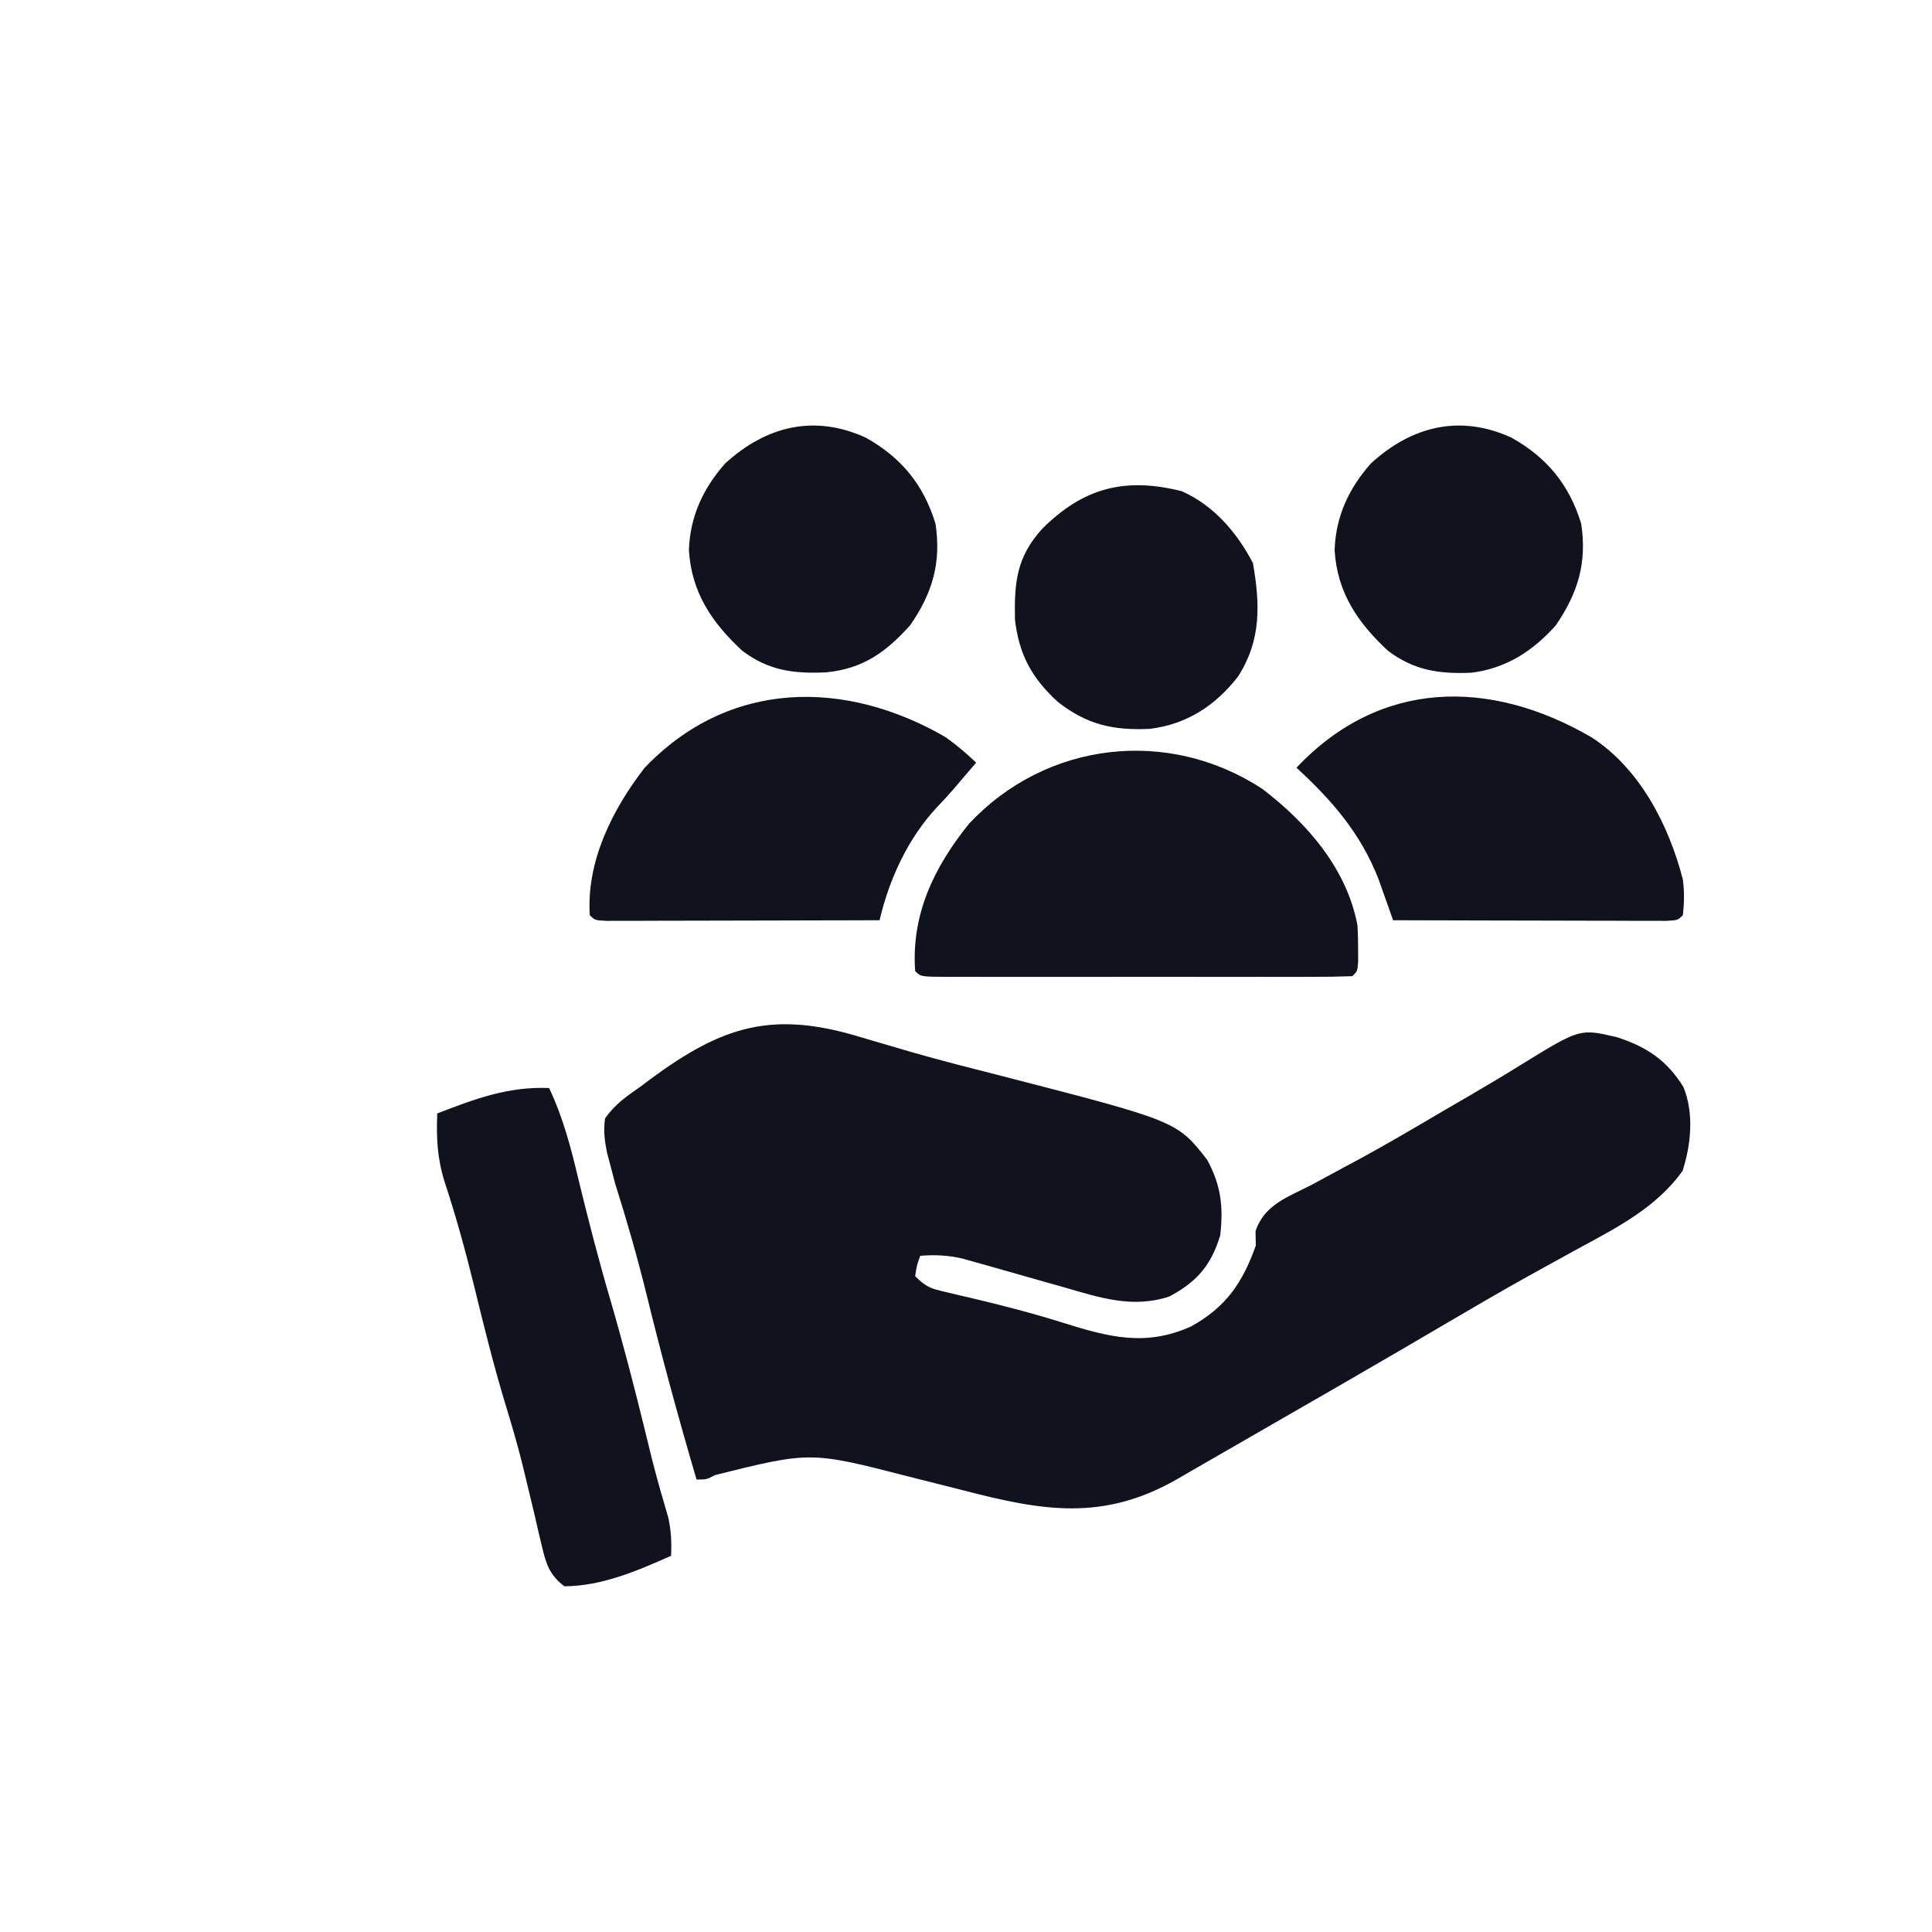 <?xml version="1.0" encoding="UTF-8"?>
<svg version="1.1" xmlns="http://www.w3.org/2000/svg" width="380" height="380">
  <path
    d="M0 0 C2.197 0.647 4.395 1.292 6.594 1.934 C8.29 2.432 8.29 2.432 10.02 2.941 C15.816 4.601 21.658 6.076 27.5 7.562 C62.006 16.459 62.006 16.459 67.938 24.062 C70.666 29.082 71.145 33.327 70.5 38.938 C68.703 44.792 65.978 48.024 60.5 50.938 C53.29 53.341 46.766 51.158 39.75 49.125 C38.824 48.864 37.899 48.603 36.945 48.334 C33.12 47.255 29.298 46.165 25.475 45.075 C24.503 44.803 23.53 44.531 22.527 44.25 C21.651 44.002 20.774 43.755 19.871 43.5 C17.032 42.826 14.406 42.702 11.5 42.938 C10.819 44.829 10.819 44.829 10.5 46.938 C12.688 49.126 13.547 49.371 16.473 50.051 C17.282 50.245 18.091 50.438 18.924 50.638 C20.23 50.941 20.23 50.941 21.562 51.25 C27.597 52.688 33.558 54.21 39.476 56.075 C48.573 58.931 55.822 60.873 64.812 56.812 C71.618 53.015 74.86 48.331 77.5 40.938 C77.483 39.999 77.466 39.061 77.449 38.094 C79.201 32.832 83.83 31.388 88.562 28.938 C90.668 27.8 92.772 26.661 94.875 25.52 C95.967 24.934 97.059 24.348 98.184 23.745 C103.546 20.823 108.8 17.722 114.062 14.625 C116.065 13.46 118.068 12.294 120.07 11.129 C123.342 9.218 126.588 7.278 129.805 5.277 C141.254 -1.769 141.254 -1.769 148.5 -0.062 C154.296 1.773 158.402 4.512 161.617 9.762 C163.713 14.927 163.106 21.048 161.438 26.25 C156.256 33.437 148.709 37.299 141.062 41.438 C138.811 42.677 136.562 43.917 134.312 45.16 C133.174 45.788 132.036 46.416 130.863 47.063 C125.721 49.929 120.639 52.895 115.562 55.875 C113.576 57.039 111.589 58.203 109.602 59.367 C108.605 59.951 107.609 60.534 106.583 61.136 C97.987 66.159 89.358 71.127 80.724 76.084 C78.557 77.33 76.392 78.578 74.229 79.83 C71.095 81.644 67.954 83.448 64.812 85.25 C63.875 85.795 62.937 86.341 61.97 86.903 C47.402 95.215 35.485 93.1 19.938 89.062 C17.062 88.332 14.185 87.607 11.309 86.883 C10.621 86.709 9.934 86.536 9.226 86.357 C-10.08 81.393 -10.08 81.393 -28.863 86.062 C-30.5 86.938 -30.5 86.938 -32.5 86.938 C-36.037 74.896 -39.329 62.828 -42.308 50.636 C-44.131 43.235 -46.217 35.957 -48.52 28.691 C-48.843 27.453 -49.167 26.214 -49.5 24.938 C-49.698 24.195 -49.897 23.453 -50.101 22.688 C-50.587 20.273 -50.825 18.383 -50.5 15.938 C-48.639 13.219 -46.253 11.544 -43.562 9.688 C-42.91 9.198 -42.257 8.708 -41.584 8.203 C-27.295 -2.363 -17.411 -5.365 0 0 Z "
    fill="#10121D" transform="translate(169.5,204.062)" />
  <path
    d="M0 0 C8.779 6.698 16.573 15.652 18.688 26.812 C18.777 28.373 18.818 29.937 18.812 31.5 C18.816 32.681 18.816 32.681 18.82 33.887 C18.688 35.812 18.688 35.812 17.688 36.812 C15.045 36.913 12.43 36.949 9.787 36.942 C8.96 36.944 8.132 36.945 7.279 36.947 C4.53 36.952 1.781 36.949 -0.969 36.945 C-2.871 36.946 -4.773 36.947 -6.674 36.948 C-10.666 36.95 -14.657 36.948 -18.649 36.943 C-23.777 36.937 -28.906 36.94 -34.034 36.946 C-37.963 36.95 -41.892 36.949 -45.821 36.946 C-47.713 36.946 -49.604 36.946 -51.496 36.949 C-54.135 36.951 -56.773 36.947 -59.412 36.942 C-60.597 36.945 -60.597 36.945 -61.805 36.948 C-67.198 36.927 -67.198 36.927 -68.312 35.812 C-69.105 24.714 -64.62 15.394 -57.719 6.836 C-42.595 -9.358 -18.559 -12.184 0 0 Z "
    fill="#10121D" transform="translate(248.312,155.188)" />
  <path
    d="M0 0 C9.519 6.149 15.239 17.255 18 28 C18.31 30.507 18.275 32.469 18 35 C17 36 17 36 14.754 36.12 C13.761 36.118 12.769 36.116 11.746 36.114 C10.625 36.113 9.504 36.113 8.349 36.113 C6.519 36.106 6.519 36.106 4.652 36.098 C3.411 36.096 2.169 36.095 0.89 36.093 C-2.416 36.089 -5.722 36.08 -9.028 36.069 C-12.4 36.058 -15.771 36.054 -19.143 36.049 C-25.762 36.038 -32.381 36.021 -39 36 C-39.258 35.265 -39.515 34.531 -39.781 33.774 C-40.128 32.799 -40.475 31.825 -40.832 30.82 C-41.172 29.859 -41.512 28.897 -41.863 27.907 C-45.385 18.905 -50.949 12.487 -58 6 C-41.566 -11.43 -19.948 -11.578 0 0 Z "
    fill="#10121D" transform="translate(313,145)" />
  <path
    d="M0 0 C2.179 1.562 4.047 3.155 6 5 C5.125 6.021 4.25 7.042 3.375 8.062 C2.826 8.711 2.277 9.359 1.711 10.027 C0.664 11.235 -0.409 12.421 -1.523 13.566 C-7.325 19.691 -11.082 27.819 -13 36 C-20.284 36.023 -27.568 36.041 -34.853 36.052 C-38.235 36.057 -41.617 36.064 -44.999 36.075 C-48.883 36.088 -52.768 36.093 -56.652 36.098 C-57.872 36.103 -59.092 36.108 -60.349 36.113 C-62.03 36.113 -62.03 36.113 -63.746 36.114 C-64.738 36.116 -65.731 36.118 -66.754 36.12 C-69 36 -69 36 -70 35 C-70.659 24.398 -65.605 14.308 -59.25 6.062 C-42.618 -11.407 -19.73 -11.446 0 0 Z "
    fill="#10121D" transform="translate(186,145)" />
  <path
    d="M0 0 C2.779 5.886 4.316 11.804 5.812 18.125 C7.717 25.969 9.729 33.754 12 41.5 C14.525 50.138 16.768 58.828 18.908 67.568 C19.138 68.507 19.368 69.447 19.605 70.414 C19.83 71.333 20.055 72.253 20.287 73.2 C21.253 76.993 22.338 80.75 23.443 84.505 C24.019 87.083 24.1 89.368 24 92 C17.426 94.938 10.309 97.988 3 98 C0.067 95.758 -0.614 93.583 -1.43 90.055 C-1.665 89.069 -1.9 88.084 -2.143 87.068 C-2.384 86.015 -2.626 84.961 -2.875 83.875 C-3.401 81.674 -3.929 79.473 -4.461 77.273 C-4.721 76.195 -4.981 75.117 -5.249 74.007 C-6.217 70.133 -7.328 66.316 -8.5 62.5 C-10.877 54.703 -12.825 46.816 -14.756 38.898 C-16.446 32.03 -18.306 25.244 -20.527 18.527 C-22.009 13.826 -22.183 9.87 -22 5 C-14.605 2.146 -8.063 -0.329 0 0 Z "
    fill="#10121D" transform="translate(108,214)" />
  <path
    d="M0 0 C6.982 3.891 11.403 9.244 13.75 16.938 C14.917 24.611 13.158 30.597 8.75 36.938 C3.968 42.25 -0.557 45.482 -7.785 46.184 C-14.167 46.473 -19.081 45.839 -24.25 41.938 C-30.248 36.374 -34.242 30.473 -34.75 22.125 C-34.519 15.525 -31.97 10.007 -27.605 5.082 C-19.543 -2.289 -10.058 -4.583 0 0 Z "
    fill="#10121D" transform="translate(170.25,86.062)" />
  <path
    d="M0 0 C6.982 3.891 11.403 9.244 13.75 16.938 C14.918 24.621 13.119 30.566 8.75 36.938 C4.29 41.969 -1.073 45.43 -7.855 46.254 C-14.185 46.525 -19.131 45.801 -24.25 41.938 C-30.248 36.374 -34.242 30.473 -34.75 22.125 C-34.519 15.525 -31.97 10.007 -27.605 5.082 C-19.543 -2.289 -10.058 -4.583 0 0 Z "
    fill="#10121D" transform="translate(297.25,86.062)" />
  <path
    d="M0 0 C6.285 2.791 10.847 8.123 13.988 14.133 C15.403 22.306 15.639 29.33 11.035 36.48 C6.575 42.197 0.983 45.82 -6.246 46.738 C-13.528 47.08 -18.688 45.924 -24.449 41.383 C-29.516 36.697 -31.999 32.199 -32.82 25.234 C-32.971 17.893 -32.488 12.912 -27.449 7.383 C-19.465 -0.583 -11.307 -2.849 0 0 Z "
    fill="#10121D" transform="translate(232.449,96.617)" />
</svg>
